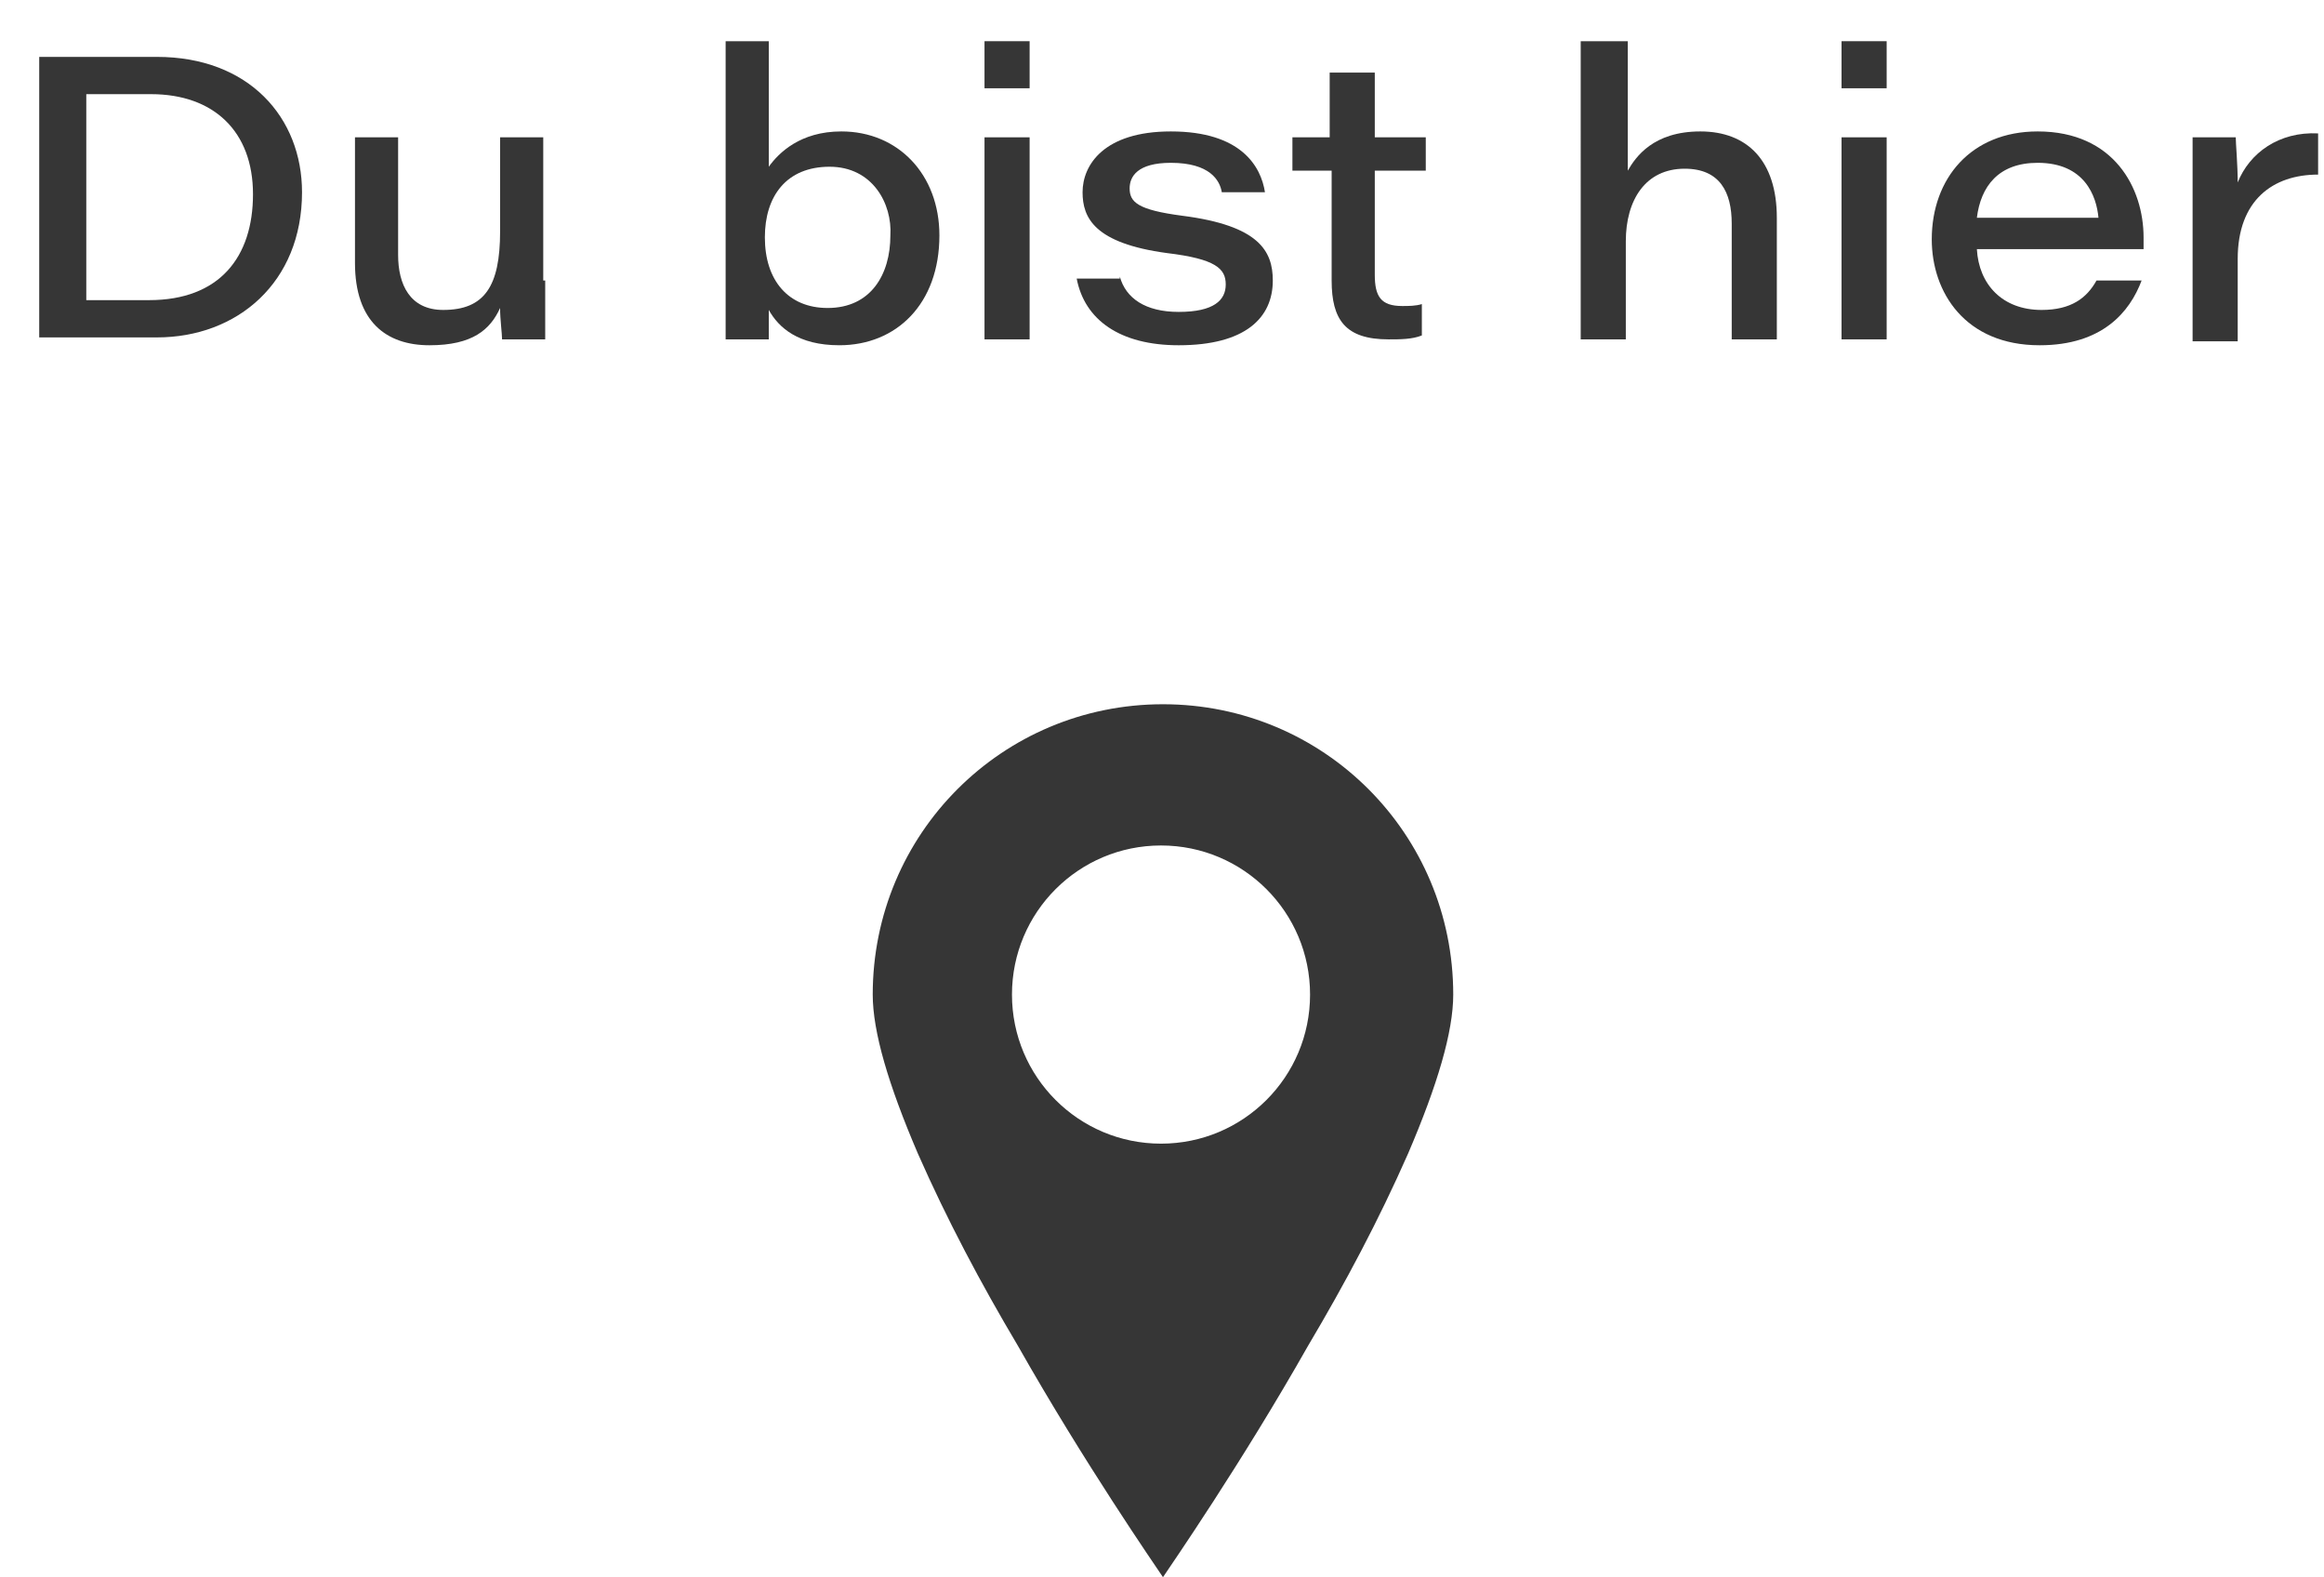 <?xml version="1.0" encoding="utf-8"?>
<!-- Generator: Adobe Illustrator 26.0.3, SVG Export Plug-In . SVG Version: 6.00 Build 0)  -->
<svg version="1.1" id="Layer_1" xmlns="http://www.w3.org/2000/svg" xmlns:xlink="http://www.w3.org/1999/xlink" x="0px" y="0px"
	 viewBox="0 0 118.5 80.4" style="enable-background:new 0 0 118.5 80.4;" xml:space="preserve">
<style type="text/css">
	.st0{fill:#363636;}
	.st1{enable-background:new    ;}
</style>
<g id="Layer_2_00000105384932951977824710000008120634941463338378_">
	<g id="tu_jestes_de">
		<g id="Group_439">
			<g id="Group_217">
				<path id="Subtraction_1" class="st0" d="M59.3,80.4L59.3,80.4c-0.4-0.6-4-5.8-7.4-11.8c-1.9-3.2-3.6-6.4-5.1-9.8
					c-1.5-3.5-2.3-6.2-2.3-8.1c0-8.2,6.6-14.8,14.8-14.8c8.2,0,14.8,6.6,14.8,14.8c0,1.9-0.8,4.6-2.3,8.1c-1.5,3.4-3.2,6.6-5.1,9.8
					C63.3,74.6,59.7,79.8,59.3,80.4z M59.2,43.1c-4.2,0-7.6,3.4-7.6,7.6c0,4.2,3.4,7.6,7.6,7.6c4.2,0,7.6-3.4,7.6-7.6l0,0
					C66.8,46.5,63.4,43.1,59.2,43.1z"/>
			</g>
		</g>
		<g class="st1">
			<path class="st0" d="M2,2.9h6c4.7,0,7.4,3.1,7.4,6.9c0,4.6-3.3,7.4-7.4,7.4H2V2.9z M4.4,15.3h3.2c3.6,0,5.3-2.2,5.3-5.4
				c0-3.2-2-5.1-5.2-5.1H4.4V15.3z"/>
			<path class="st0" d="M27.8,14.3c0,1,0,2,0,3h-2.2c0-0.3-0.1-1-0.1-1.6c-0.5,1.1-1.4,1.9-3.6,1.9c-2.2,0-3.8-1.2-3.8-4.2V7h2.2v6
				c0,1.5,0.6,2.8,2.3,2.8c2.1,0,2.9-1.2,2.9-4V7h2.2V14.3z"/>
			<path class="st0" d="M36.9,2.1h2.3v6.4c0.5-0.7,1.6-1.8,3.7-1.8c2.9,0,5,2.2,5,5.3c0,3.5-2.2,5.6-5.1,5.6c-2.1,0-3.1-0.9-3.6-1.8
				c0,0.4,0,1.2,0,1.5h-2.2c0-1.4,0-2.3,0-3.5V2.1z M42.3,8.5c-2.2,0-3.3,1.5-3.3,3.6c0,2.2,1.2,3.6,3.2,3.6c2.2,0,3.2-1.7,3.2-3.7
				C45.5,10.4,44.5,8.5,42.3,8.5z"/>
		</g>
		<g class="st1">
			<path class="st0" d="M50.2,4.5V2.1h2.3v2.4H50.2z M50.2,7h2.3v10.3h-2.3V7z"/>
		</g>
		<g class="st1">
			<path class="st0" d="M57.1,14.1c0.3,1.1,1.3,1.8,3,1.8c1.8,0,2.4-0.6,2.4-1.4c0-0.8-0.5-1.3-3-1.6c-3.7-0.5-4.3-1.8-4.3-3.1
				c0-1.4,1.1-3.1,4.5-3.1c3.6,0,4.6,1.8,4.8,3.1h-2.2c-0.1-0.6-0.6-1.5-2.6-1.5c-1.7,0-2.1,0.7-2.1,1.3c0,0.7,0.4,1.1,2.7,1.4
				c3.9,0.5,4.6,1.8,4.6,3.3c0,1.9-1.4,3.3-4.8,3.3c-3,0-4.8-1.3-5.2-3.4H57.1z"/>
		</g>
		<g class="st1">
			<path class="st0" d="M65.8,7h2V3.7h2.3V7h2.6v1.7h-2.6V14c0,1.1,0.3,1.6,1.4,1.6c0.3,0,0.7,0,1-0.1v1.6c-0.5,0.2-1.1,0.2-1.7,0.2
				c-2.2,0-2.9-1-2.9-3V8.7h-2V7z"/>
		</g>
		<g class="st1">
			<path class="st0" d="M83,2.1v6.6c0.4-0.7,1.3-2,3.7-2c2.4,0,3.9,1.5,3.9,4.4v6.2h-2.3v-5.9c0-1.6-0.6-2.8-2.4-2.8
				c-2,0-3,1.6-3,3.7v5h-2.3V2.1H83z"/>
		</g>
		<g class="st1">
			<path class="st0" d="M93.9,4.5V2.1h2.3v2.4H93.9z M93.9,7h2.3v10.3h-2.3V7z"/>
		</g>
		<g class="st1">
			<path class="st0" d="M100.8,12.7c0.1,1.8,1.3,3.1,3.3,3.1c1.5,0,2.3-0.6,2.8-1.5h2.3c-0.6,1.6-2,3.3-5.2,3.3
				c-3.8,0-5.5-2.7-5.5-5.4c0-3.1,2-5.5,5.4-5.5c3.9,0,5.4,2.9,5.4,5.4v0.6H100.8z M107,11.1c-0.1-1.1-0.7-2.8-3.1-2.8
				c-2,0-2.9,1.2-3.1,2.8H107z"/>
		</g>
		<g class="st1">
			<path class="st0" d="M111.8,9.8c0-0.9,0-1.9,0-2.8h2.2c0,0.3,0.1,1.4,0.1,2.3c0.6-1.5,2.1-2.6,4.1-2.5v2.1
				c-2.3,0-4.1,1.3-4.1,4.3v4.2h-2.3V9.8z"/>
		</g>
	</g>
</g>
</svg>
